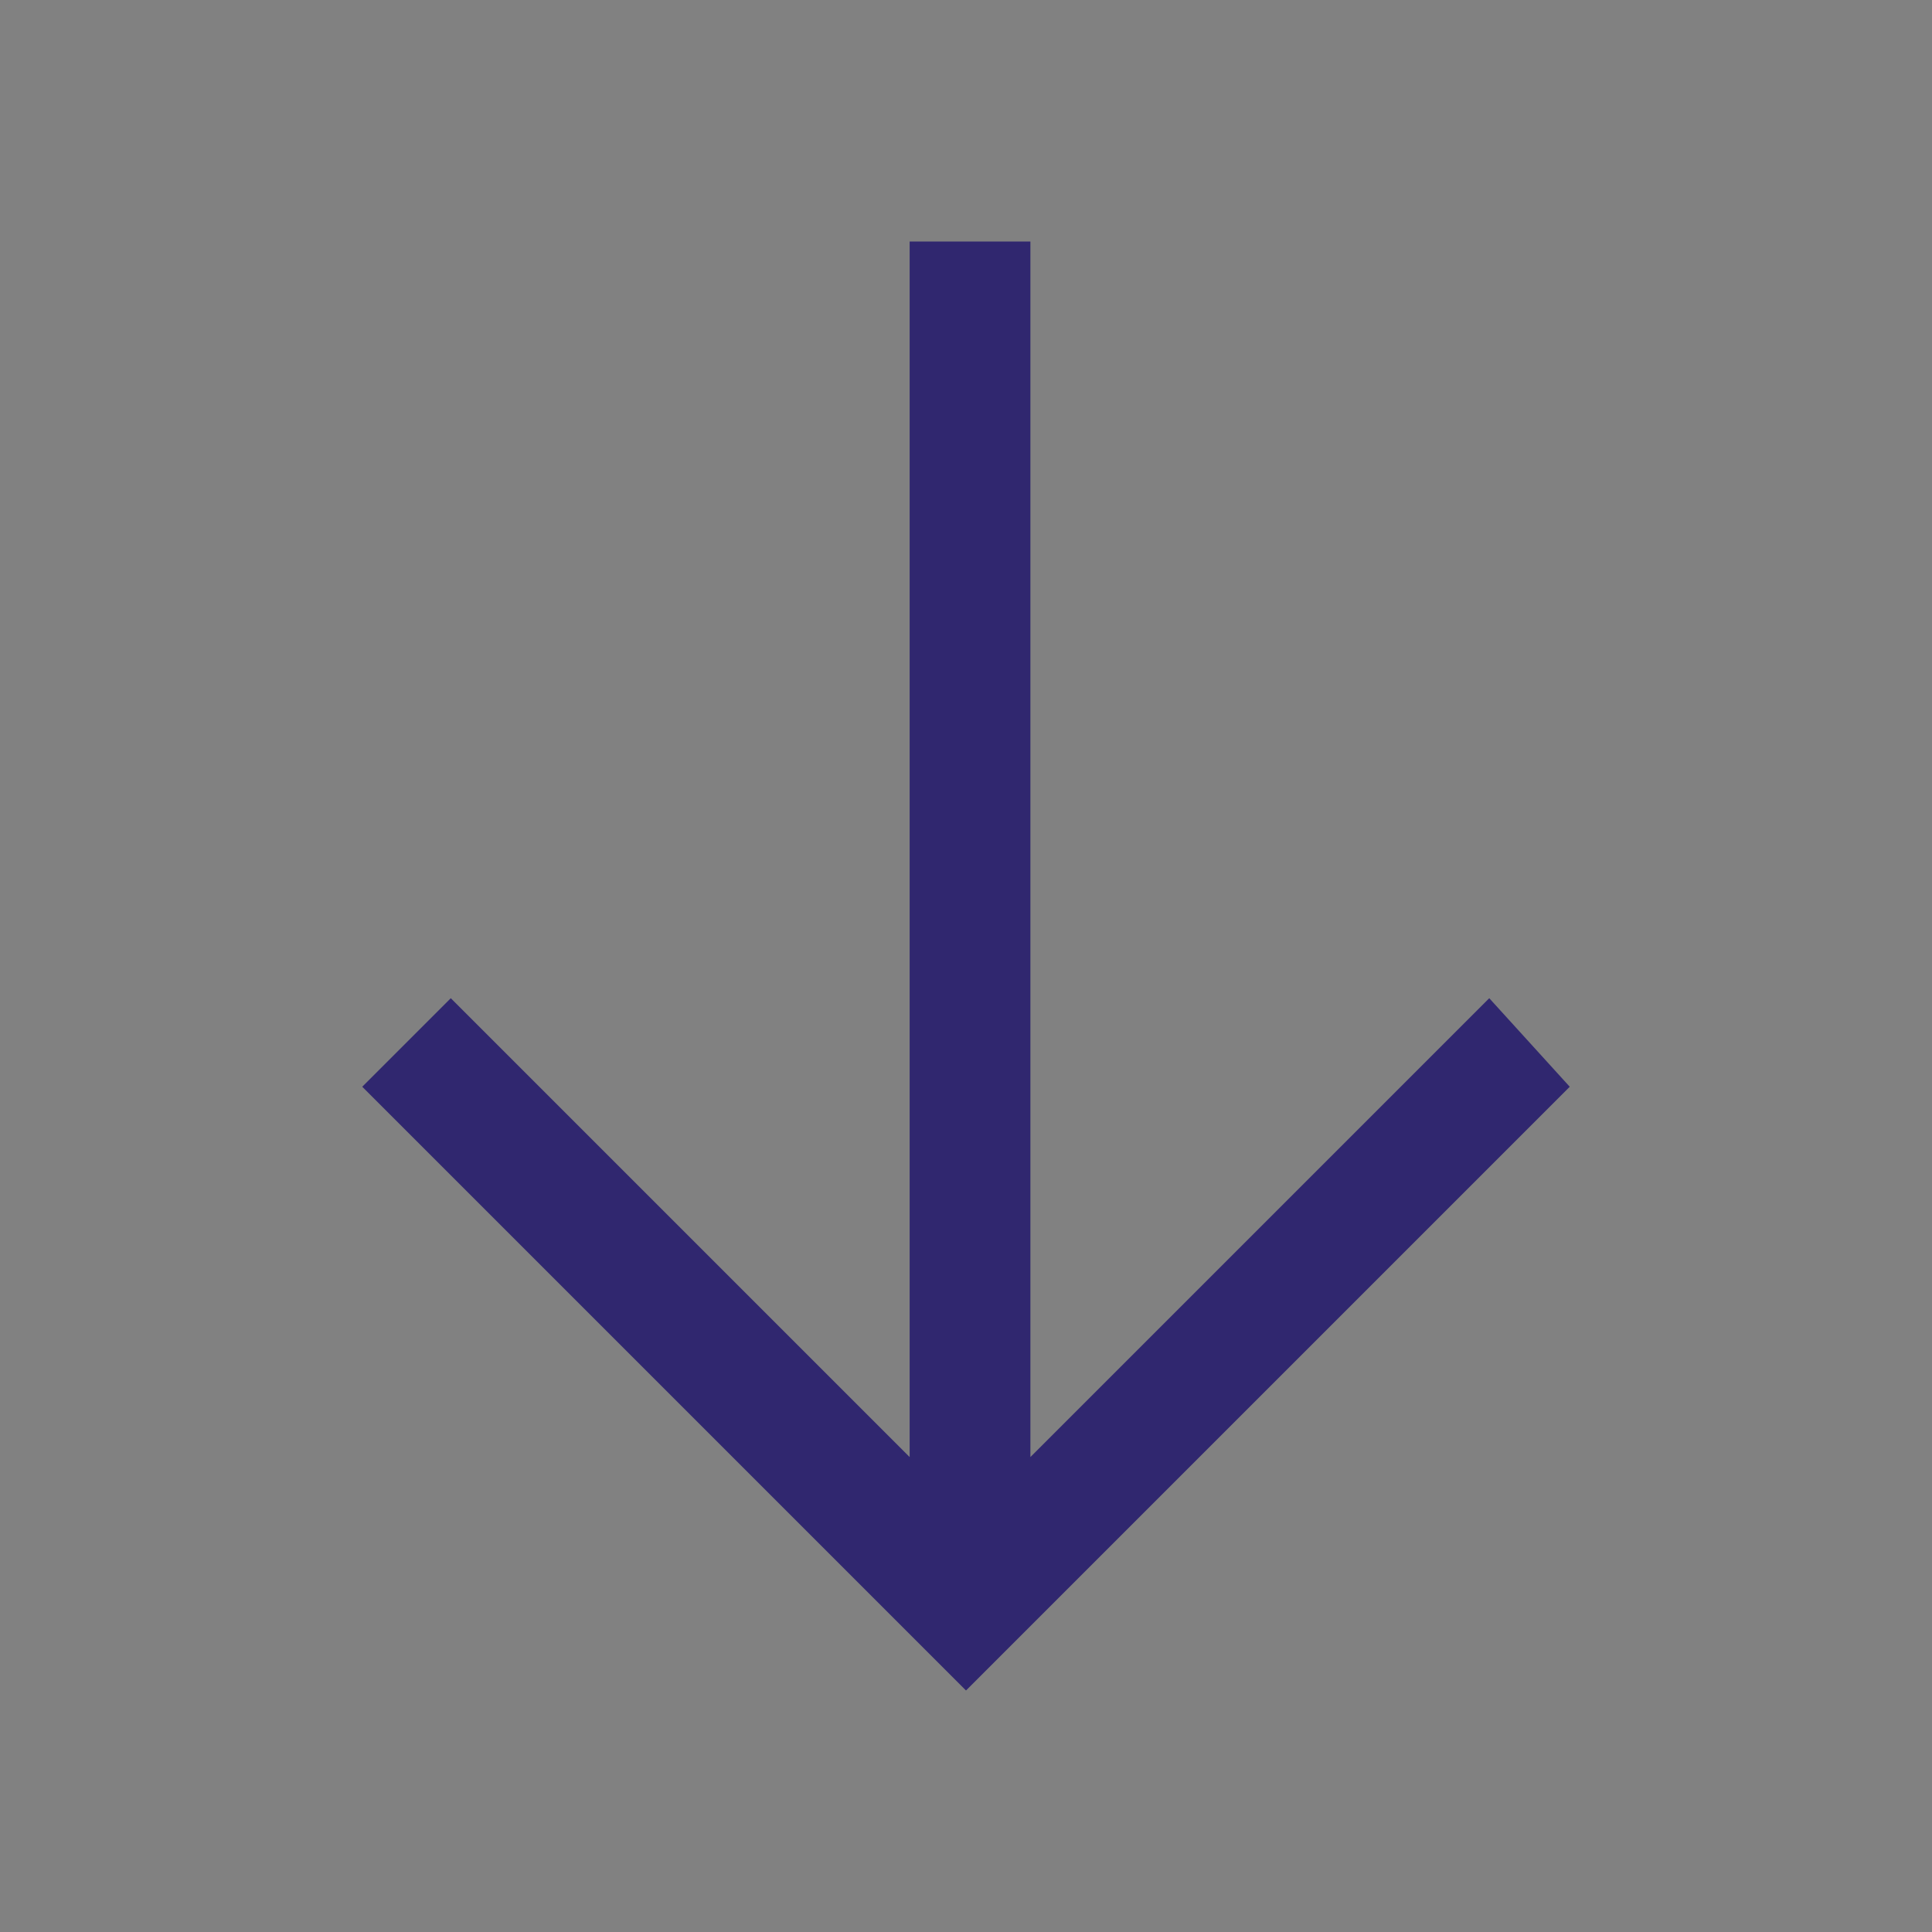 <svg xmlns="http://www.w3.org/2000/svg" xmlns:xlink="http://www.w3.org/1999/xlink" id="Layer_1" x="0px" y="0px" viewBox="0 0 24 24" style="enable-background:new 0 0 24 24;" xml:space="preserve"><rect x="0" y="0" width="24" height="24" fill="#808080" stroke="none"/><style type="text/css">	.st0{fill:#FFFFFF;fill-opacity:1.000000e-02;}	.st1{fill:#30276F;}</style><rect y="0" class="st0" width="24" height="24"></rect><path class="st1" d="M19.5,13.5l-1-1.1l-5.7,5.7V3h-1.5v15.1l-5.7-5.7l-1.1,1.1L12,21L19.5,13.5z"></path></svg>